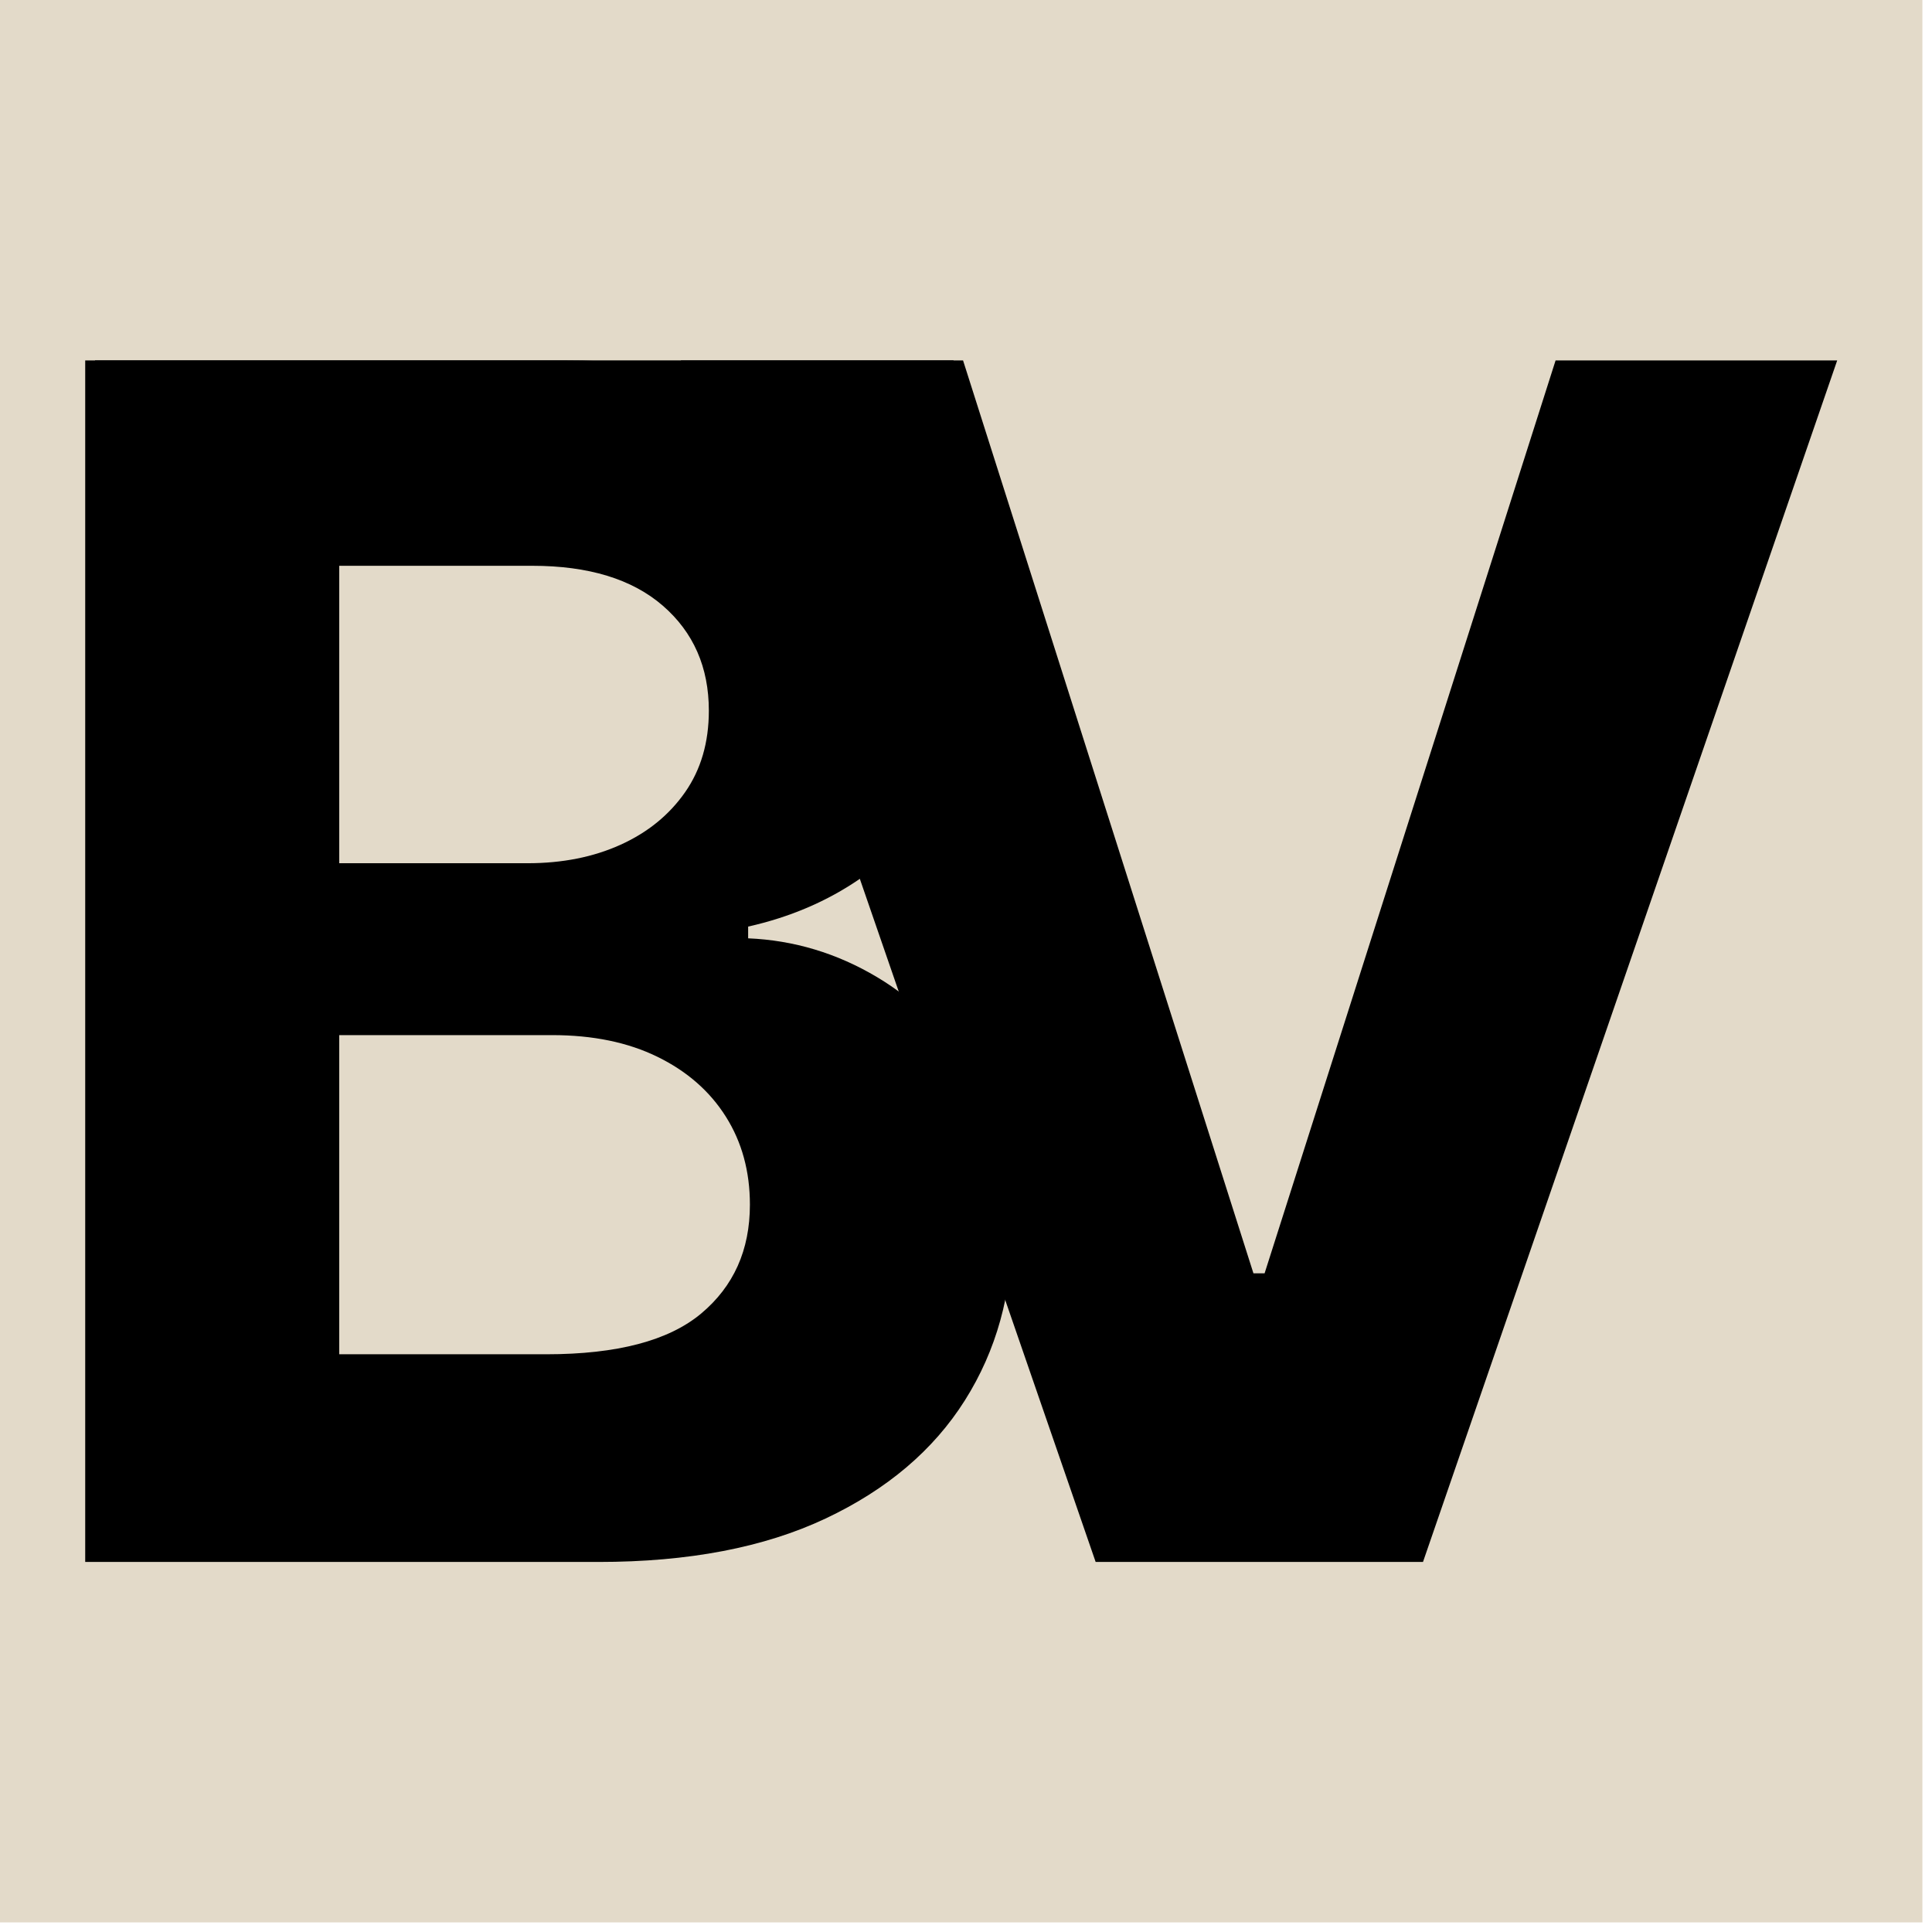 <?xml version="1.0" encoding="UTF-8" standalone="no"?><!DOCTYPE svg PUBLIC "-//W3C//DTD SVG 1.1//EN" "http://www.w3.org/Graphics/SVG/1.1/DTD/svg11.dtd"><svg width="100%" height="100%" viewBox="0 0 67 67" version="1.1" xmlns="http://www.w3.org/2000/svg" xmlns:xlink="http://www.w3.org/1999/xlink" xml:space="preserve" xmlns:serif="http://www.serif.com/" style="fill-rule:evenodd;clip-rule:evenodd;stroke-linejoin:round;stroke-miterlimit:1.5;"><g id="BG"><rect x="0" y="0" width="66.667" height="66.667" style="fill:#e3dac9;"/></g><g id="Letters"><path d="M2.955,54.167l-0,-41.667l16.683,0c3.065,0 5.622,0.454 7.67,1.363c2.048,0.909 3.588,2.167 4.618,3.774c1.031,1.607 1.547,3.455 1.547,5.544c-0,1.628 -0.326,3.055 -0.977,4.283c-0.651,1.227 -1.543,2.231 -2.675,3.011c-1.133,0.78 -2.425,1.332 -3.876,1.658l-0,0.407c1.587,0.068 3.075,0.515 4.466,1.343c1.39,0.827 2.519,1.983 3.387,3.468c0.868,1.486 1.302,3.252 1.302,5.3c0,2.211 -0.546,4.181 -1.638,5.911c-1.091,1.729 -2.702,3.095 -4.832,4.099c-2.129,1.004 -4.754,1.506 -7.873,1.506l-17.802,-0Zm8.809,-7.202l7.182,-0c2.455,-0 4.246,-0.472 5.371,-1.414c1.126,-0.943 1.689,-2.201 1.689,-3.774c-0,-1.153 -0.278,-2.171 -0.834,-3.052c-0.556,-0.882 -1.346,-1.574 -2.37,-2.075c-1.024,-0.502 -2.242,-0.753 -3.652,-0.753l-7.386,-0l0,11.068Zm0,-17.029l6.531,-0c1.207,-0 2.282,-0.214 3.225,-0.641c0.943,-0.427 1.688,-1.034 2.238,-1.821c0.549,-0.787 0.824,-1.729 0.824,-2.828c-0,-1.506 -0.533,-2.719 -1.597,-3.642c-1.065,-0.922 -2.574,-1.383 -4.527,-1.383l-6.694,-0l0,10.315Z" style="fill-rule:nonzero;"/><path d="M33.398,12.5l10.07,31.657l0.387,-0l10.091,-31.657l9.766,0l-14.364,41.667l-11.352,-0l-14.384,-41.667l9.786,0Z" style="fill-rule:nonzero;"/><path d="M3.295,14.583l29.773,0" style="fill:none;stroke:#000;stroke-width:4.17px;"/></g></svg>
